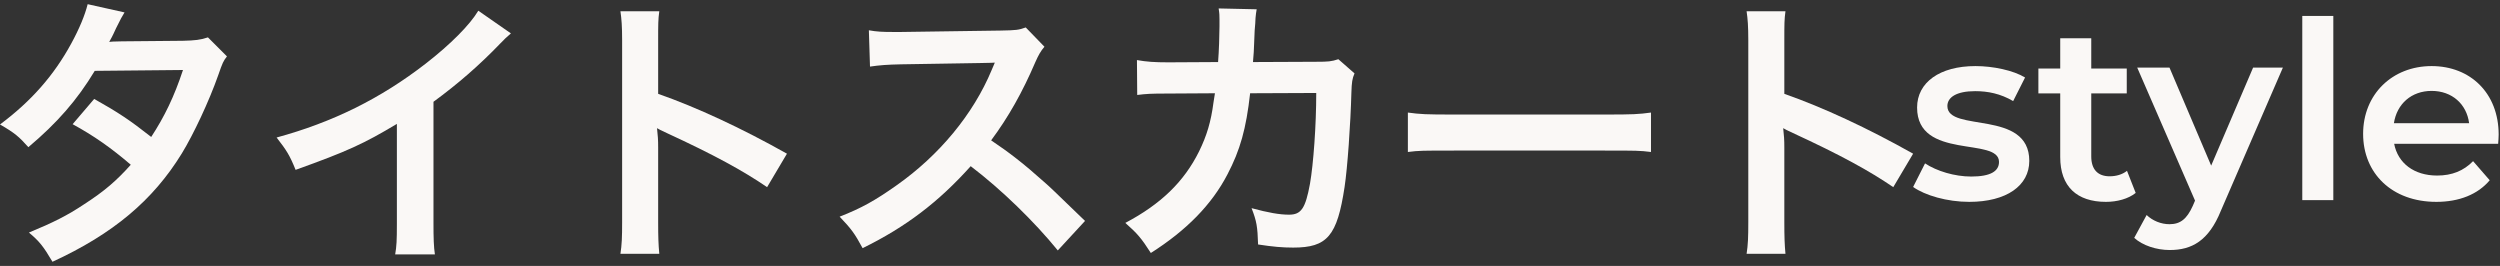 <svg width="141" height="15" viewBox="0 0 141 15" fill="none" xmlns="http://www.w3.org/2000/svg">
<rect x="0" y="0" width="141" height="15" fill="#333333" stroke="none"/>
<path d="M100.7 14.316H98.508C98.588 13.804 98.604 13.372 98.604 12.524V2.268C98.604 1.484 98.572 1.068 98.508 0.636H100.7C100.636 1.116 100.636 1.324 100.636 2.316V5.292C102.828 6.06 105.34 7.228 107.9 8.668L106.78 10.556C105.452 9.644 103.788 8.732 101.116 7.5C100.748 7.324 100.7 7.308 100.572 7.228C100.62 7.676 100.636 7.868 100.636 8.316V12.54C100.636 13.372 100.652 13.788 100.7 14.316Z" fill="#FAF8F6"/>
<path d="M79.404 8.572V6.348C80.108 6.444 80.412 6.46 81.996 6.46H90.524C92.108 6.46 92.412 6.444 93.116 6.348V8.572C92.476 8.492 92.3 8.492 90.508 8.492H82.012C80.22 8.492 80.044 8.492 79.404 8.572Z" fill="#FAF8F6"/>
<path d="M75.484 3.34L76.395 4.14C76.267 4.428 76.236 4.652 76.219 5.212C76.171 7.02 75.996 9.484 75.835 10.54C75.419 13.308 74.859 13.964 72.939 13.964C72.332 13.964 71.787 13.916 70.956 13.788C70.924 12.78 70.876 12.476 70.588 11.74C71.531 11.996 72.171 12.108 72.7 12.108C73.388 12.108 73.627 11.756 73.883 10.364C74.076 9.26 74.236 7.084 74.236 5.244L70.507 5.26C70.284 7.26 69.948 8.46 69.228 9.836C68.347 11.532 66.924 12.988 64.907 14.268C64.364 13.42 64.139 13.164 63.468 12.572C65.468 11.516 66.779 10.252 67.627 8.54C68.059 7.66 68.299 6.876 68.444 5.756C68.475 5.532 68.507 5.372 68.523 5.26L65.868 5.276C64.891 5.276 64.668 5.292 64.139 5.356L64.124 3.388C64.668 3.484 65.1 3.516 65.9 3.516L68.7 3.5C68.748 2.892 68.779 1.964 68.779 1.5V1.1C68.779 0.892 68.779 0.764 68.731 0.476L70.876 0.524C70.844 0.732 70.828 0.796 70.811 1.02C70.811 1.116 70.796 1.212 70.796 1.324C70.763 1.66 70.763 1.66 70.731 2.492C70.716 2.844 70.716 2.988 70.668 3.5L74.219 3.484C74.939 3.484 75.084 3.468 75.484 3.34Z" fill="#FAF8F6"/>
<path d="M61.196 12.46L59.66 14.124C58.331 12.492 56.492 10.7 54.748 9.372C52.94 11.388 51.099 12.796 48.651 13.996C48.203 13.164 48.011 12.908 47.355 12.22C48.587 11.74 49.355 11.308 50.556 10.46C52.971 8.764 54.892 6.444 55.931 3.948L56.108 3.532C55.852 3.548 55.852 3.548 50.812 3.628C50.044 3.644 49.611 3.676 49.068 3.756L49.004 1.708C49.452 1.788 49.755 1.804 50.411 1.804C50.475 1.804 50.603 1.804 50.795 1.804L56.428 1.724C57.324 1.708 57.452 1.692 57.852 1.548L58.907 2.636C58.7 2.876 58.572 3.1 58.395 3.5C57.66 5.212 56.876 6.604 55.9 7.916C56.907 8.588 57.772 9.26 58.859 10.236C59.26 10.588 59.26 10.588 61.196 12.46Z" fill="#FAF8F6"/>
<path d="M37.184 14.316H34.992C35.072 13.804 35.088 13.372 35.088 12.524V2.268C35.088 1.484 35.056 1.068 34.992 0.636H37.184C37.12 1.116 37.12 1.324 37.12 2.316V5.292C39.312 6.06 41.824 7.228 44.384 8.668L43.264 10.556C41.936 9.644 40.272 8.732 37.6 7.5C37.232 7.324 37.184 7.308 37.056 7.228C37.104 7.676 37.12 7.868 37.12 8.316V12.54C37.12 13.372 37.136 13.788 37.184 14.316Z" fill="#FAF8F6"/>
<path d="M26.976 0.604L28.816 1.884C28.544 2.124 28.464 2.188 28.224 2.444C27.024 3.692 25.824 4.732 24.448 5.74V12.572C24.448 13.451 24.464 13.915 24.528 14.348H22.288C22.368 13.883 22.384 13.563 22.384 12.62V6.988C20.512 8.108 19.616 8.524 16.672 9.58C16.336 8.748 16.16 8.476 15.6 7.756C18.768 6.892 21.456 5.564 24 3.596C25.424 2.492 26.512 1.388 26.976 0.604Z" fill="#FAF8F6"/>
<path d="M11.728 2.108L12.8 3.18C12.592 3.452 12.56 3.516 12.304 4.252C11.792 5.708 10.912 7.58 10.256 8.652C8.624 11.308 6.368 13.196 2.96 14.764C2.448 13.9 2.24 13.628 1.632 13.116C2.992 12.556 3.792 12.156 4.752 11.516C5.888 10.78 6.56 10.204 7.376 9.292C6.256 8.332 5.296 7.66 4.096 7.004L5.312 5.58C6.656 6.332 7.328 6.78 8.528 7.724C9.28 6.572 9.824 5.452 10.32 3.948L5.344 3.996C4.352 5.644 3.216 6.94 1.6 8.3C1.072 7.708 0.832 7.5 0 7.02C1.76 5.708 3.04 4.252 4.016 2.46C4.48 1.612 4.8 0.828 4.944 0.236L7.024 0.7C6.848 0.988 6.848 0.988 6.544 1.596C6.352 2.028 6.24 2.22 6.16 2.364C6.416 2.332 6.416 2.332 10.32 2.3C10.976 2.284 11.312 2.252 11.728 2.108Z" fill="#FAF8F6"/>
<path d="M140.924 7.591C140.924 7.731 140.91 7.941 140.896 8.109H135.03C135.24 9.201 136.15 9.901 137.452 9.901C138.292 9.901 138.95 9.635 139.482 9.089L140.42 10.167C139.748 10.965 138.698 11.385 137.41 11.385C134.904 11.385 133.28 9.775 133.28 7.549C133.28 5.323 134.918 3.727 137.144 3.727C139.328 3.727 140.924 5.253 140.924 7.591ZM137.144 5.127C136.01 5.127 135.184 5.855 135.016 6.947H139.258C139.118 5.869 138.292 5.127 137.144 5.127Z" fill="#FAF8F6"/>
<path d="M129.849 11.287V0.899H131.599V11.287H129.849Z" fill="#FAF8F6"/>
<path d="M127.076 3.811H128.756L125.256 11.889C124.57 13.583 123.618 14.101 122.372 14.101C121.63 14.101 120.846 13.849 120.37 13.415L121.07 12.127C121.406 12.449 121.882 12.645 122.358 12.645C122.974 12.645 123.338 12.351 123.674 11.609L123.8 11.315L120.538 3.811H122.358L124.71 9.341L127.076 3.811Z" fill="#FAF8F6"/>
<path d="M119.963 9.635L120.453 10.881C120.033 11.217 119.403 11.385 118.773 11.385C117.135 11.385 116.197 10.517 116.197 8.865V5.267H114.965V3.867H116.197V2.159H117.947V3.867H119.949V5.267H117.947V8.823C117.947 9.551 118.311 9.943 118.983 9.943C119.347 9.943 119.697 9.845 119.963 9.635Z" fill="#FAF8F6"/>
<path d="M111.064 11.385C109.818 11.385 108.572 11.021 107.9 10.545L108.572 9.215C109.23 9.649 110.238 9.957 111.176 9.957C112.282 9.957 112.744 9.649 112.744 9.131C112.744 7.703 108.124 9.047 108.124 6.065C108.124 4.651 109.398 3.727 111.414 3.727C112.408 3.727 113.542 3.965 114.214 4.371L113.542 5.701C112.828 5.281 112.114 5.141 111.4 5.141C110.336 5.141 109.832 5.491 109.832 5.981C109.832 7.493 114.452 6.149 114.452 9.075C114.452 10.475 113.164 11.385 111.064 11.385Z" fill="#FAF8F6"/>
</svg>
